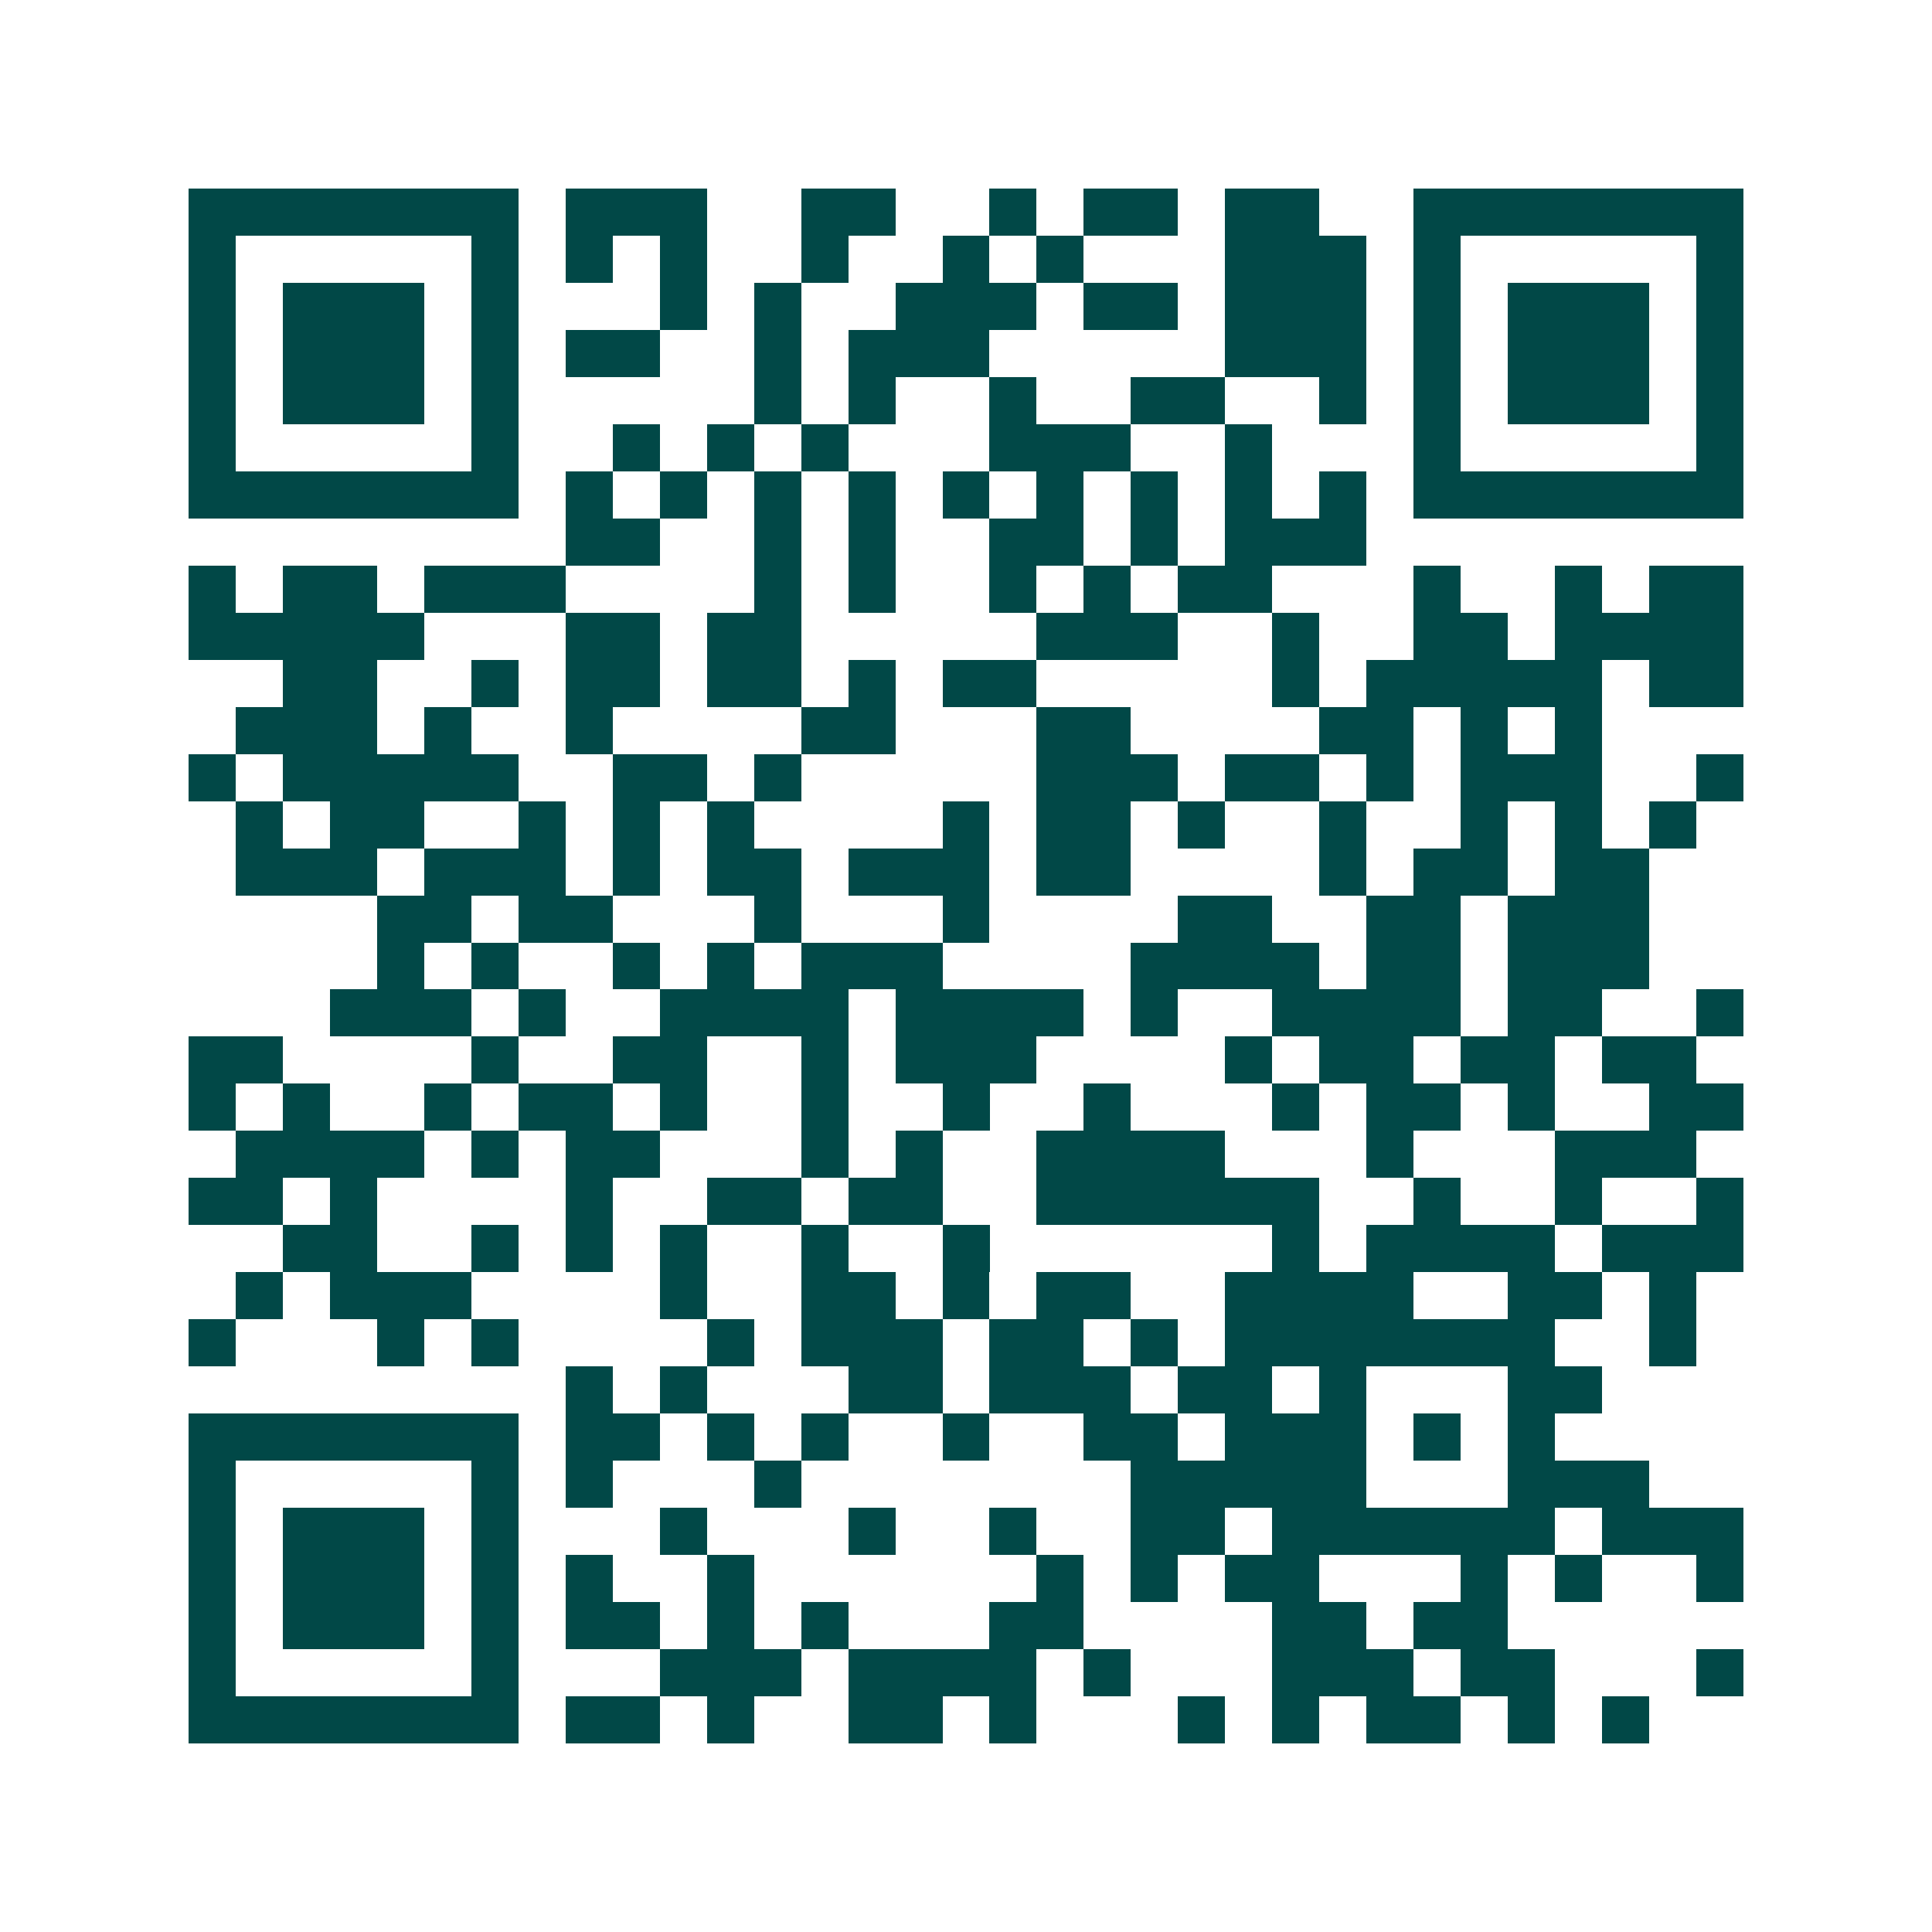 <svg xmlns="http://www.w3.org/2000/svg" width="200" height="200" viewBox="0 0 41 41" shape-rendering="crispEdges"><path fill="#ffffff" d="M0 0h41v41H0z"/><path stroke="#014847" d="M4 4.5h7m1 0h3m2 0h2m2 0h1m1 0h2m1 0h2m2 0h7M4 5.5h1m5 0h1m1 0h1m1 0h1m2 0h1m2 0h1m1 0h1m3 0h3m1 0h1m5 0h1M4 6.5h1m1 0h3m1 0h1m3 0h1m1 0h1m2 0h3m1 0h2m1 0h3m1 0h1m1 0h3m1 0h1M4 7.5h1m1 0h3m1 0h1m1 0h2m2 0h1m1 0h3m5 0h3m1 0h1m1 0h3m1 0h1M4 8.5h1m1 0h3m1 0h1m5 0h1m1 0h1m2 0h1m2 0h2m2 0h1m1 0h1m1 0h3m1 0h1M4 9.5h1m5 0h1m2 0h1m1 0h1m1 0h1m3 0h3m2 0h1m3 0h1m5 0h1M4 10.5h7m1 0h1m1 0h1m1 0h1m1 0h1m1 0h1m1 0h1m1 0h1m1 0h1m1 0h1m1 0h7M12 11.5h2m2 0h1m1 0h1m2 0h2m1 0h1m1 0h3M4 12.5h1m1 0h2m1 0h3m4 0h1m1 0h1m2 0h1m1 0h1m1 0h2m3 0h1m2 0h1m1 0h2M4 13.5h5m3 0h2m1 0h2m5 0h3m2 0h1m2 0h2m1 0h4M6 14.5h2m2 0h1m1 0h2m1 0h2m1 0h1m1 0h2m5 0h1m1 0h5m1 0h2M5 15.5h3m1 0h1m2 0h1m4 0h2m3 0h2m4 0h2m1 0h1m1 0h1M4 16.5h1m1 0h5m2 0h2m1 0h1m5 0h3m1 0h2m1 0h1m1 0h3m2 0h1M5 17.5h1m1 0h2m2 0h1m1 0h1m1 0h1m4 0h1m1 0h2m1 0h1m2 0h1m2 0h1m1 0h1m1 0h1M5 18.5h3m1 0h3m1 0h1m1 0h2m1 0h3m1 0h2m4 0h1m1 0h2m1 0h2M8 19.5h2m1 0h2m3 0h1m3 0h1m4 0h2m2 0h2m1 0h3M8 20.5h1m1 0h1m2 0h1m1 0h1m1 0h3m4 0h4m1 0h2m1 0h3M7 21.5h3m1 0h1m2 0h4m1 0h4m1 0h1m2 0h4m1 0h2m2 0h1M4 22.5h2m4 0h1m2 0h2m2 0h1m1 0h3m4 0h1m1 0h2m1 0h2m1 0h2M4 23.5h1m1 0h1m2 0h1m1 0h2m1 0h1m2 0h1m2 0h1m2 0h1m3 0h1m1 0h2m1 0h1m2 0h2M5 24.5h4m1 0h1m1 0h2m3 0h1m1 0h1m2 0h4m3 0h1m3 0h3M4 25.5h2m1 0h1m4 0h1m2 0h2m1 0h2m2 0h6m2 0h1m2 0h1m2 0h1M6 26.5h2m2 0h1m1 0h1m1 0h1m2 0h1m2 0h1m6 0h1m1 0h4m1 0h3M5 27.5h1m1 0h3m4 0h1m2 0h2m1 0h1m1 0h2m2 0h4m2 0h2m1 0h1M4 28.5h1m3 0h1m1 0h1m4 0h1m1 0h3m1 0h2m1 0h1m1 0h7m2 0h1M12 29.5h1m1 0h1m3 0h2m1 0h3m1 0h2m1 0h1m3 0h2M4 30.5h7m1 0h2m1 0h1m1 0h1m2 0h1m2 0h2m1 0h3m1 0h1m1 0h1M4 31.5h1m5 0h1m1 0h1m3 0h1m7 0h5m3 0h3M4 32.5h1m1 0h3m1 0h1m3 0h1m3 0h1m2 0h1m2 0h2m1 0h6m1 0h3M4 33.5h1m1 0h3m1 0h1m1 0h1m2 0h1m6 0h1m1 0h1m1 0h2m3 0h1m1 0h1m2 0h1M4 34.5h1m1 0h3m1 0h1m1 0h2m1 0h1m1 0h1m3 0h2m4 0h2m1 0h2M4 35.5h1m5 0h1m3 0h3m1 0h4m1 0h1m3 0h3m1 0h2m3 0h1M4 36.5h7m1 0h2m1 0h1m2 0h2m1 0h1m3 0h1m1 0h1m1 0h2m1 0h1m1 0h1"/></svg>

